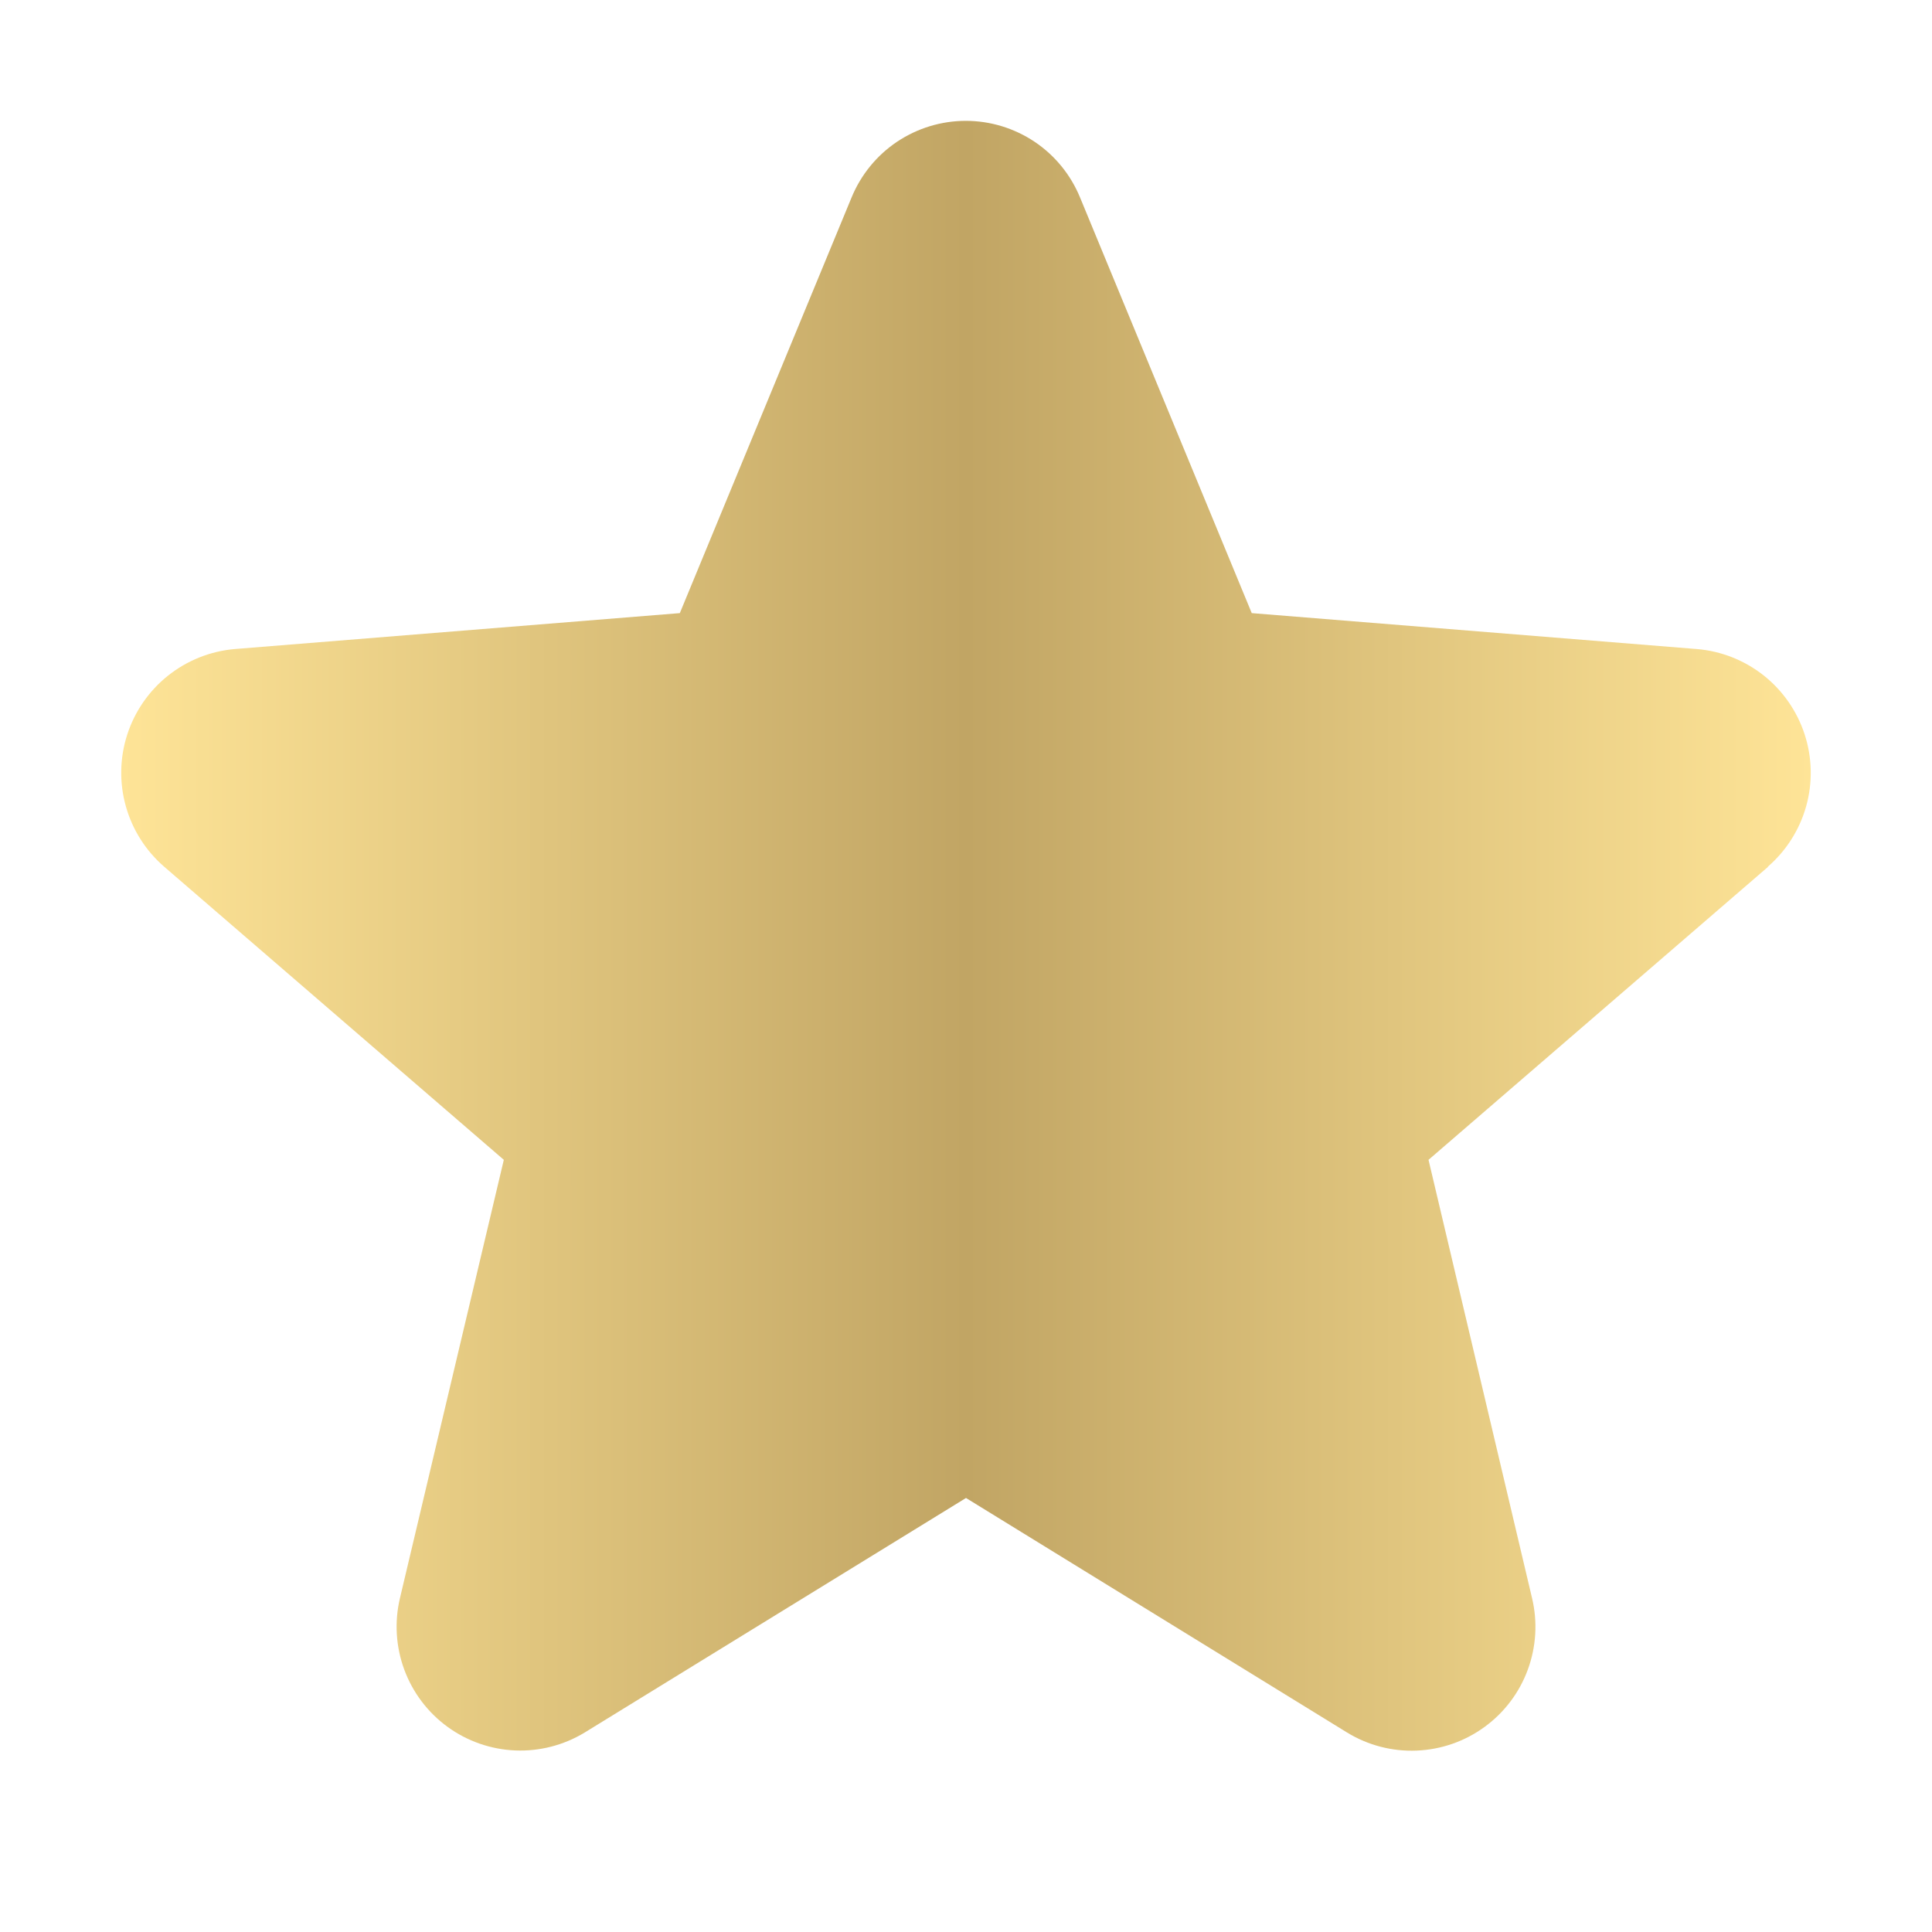 <svg xmlns="http://www.w3.org/2000/svg" width="40" height="40" viewBox="0 0 40 40" fill="none"><g clip-path="url(#clip0_16274_568)"><path d="M36.608 17.945L29.576 24.013L31.719 33.086C31.837 33.578 31.806 34.095 31.631 34.57C31.456 35.046 31.144 35.458 30.734 35.756C30.325 36.054 29.836 36.224 29.33 36.244C28.823 36.265 28.323 36.135 27.89 35.87L20 31.014L12.105 35.87C11.672 36.133 11.172 36.262 10.667 36.241C10.162 36.22 9.674 36.05 9.265 35.752C8.856 35.454 8.545 35.042 8.37 34.568C8.195 34.093 8.164 33.578 8.281 33.086L10.431 24.013L3.4 17.945C3.018 17.615 2.741 17.179 2.605 16.692C2.469 16.206 2.479 15.69 2.634 15.209C2.79 14.728 3.083 14.304 3.478 13.989C3.874 13.674 4.353 13.482 4.856 13.438L14.075 12.694L17.631 4.088C17.824 3.619 18.151 3.217 18.572 2.935C18.994 2.653 19.489 2.502 19.996 2.502C20.503 2.502 20.998 2.653 21.42 2.935C21.841 3.217 22.168 3.619 22.361 4.088L25.916 12.694L35.134 13.438C35.639 13.48 36.119 13.671 36.516 13.985C36.913 14.3 37.207 14.725 37.364 15.206C37.52 15.688 37.531 16.204 37.395 16.692C37.258 17.18 36.981 17.616 36.598 17.947L36.608 17.945Z" fill="url(#paint0_linear_16274_568)"></path></g><defs><linearGradient id="paint0_linear_16274_568" x1="2.51" y1="19.373" x2="37.489" y2="19.373" gradientUnits="userSpaceOnUse"><stop stop-color="#FEE497"></stop><stop offset="0.5" stop-color="#C1A564"></stop><stop offset="1" stop-color="#FEE497"></stop></linearGradient><clipPath id="clip0_16274_568"><rect width="40" height="40" fill="white"></rect></clipPath></defs></svg>